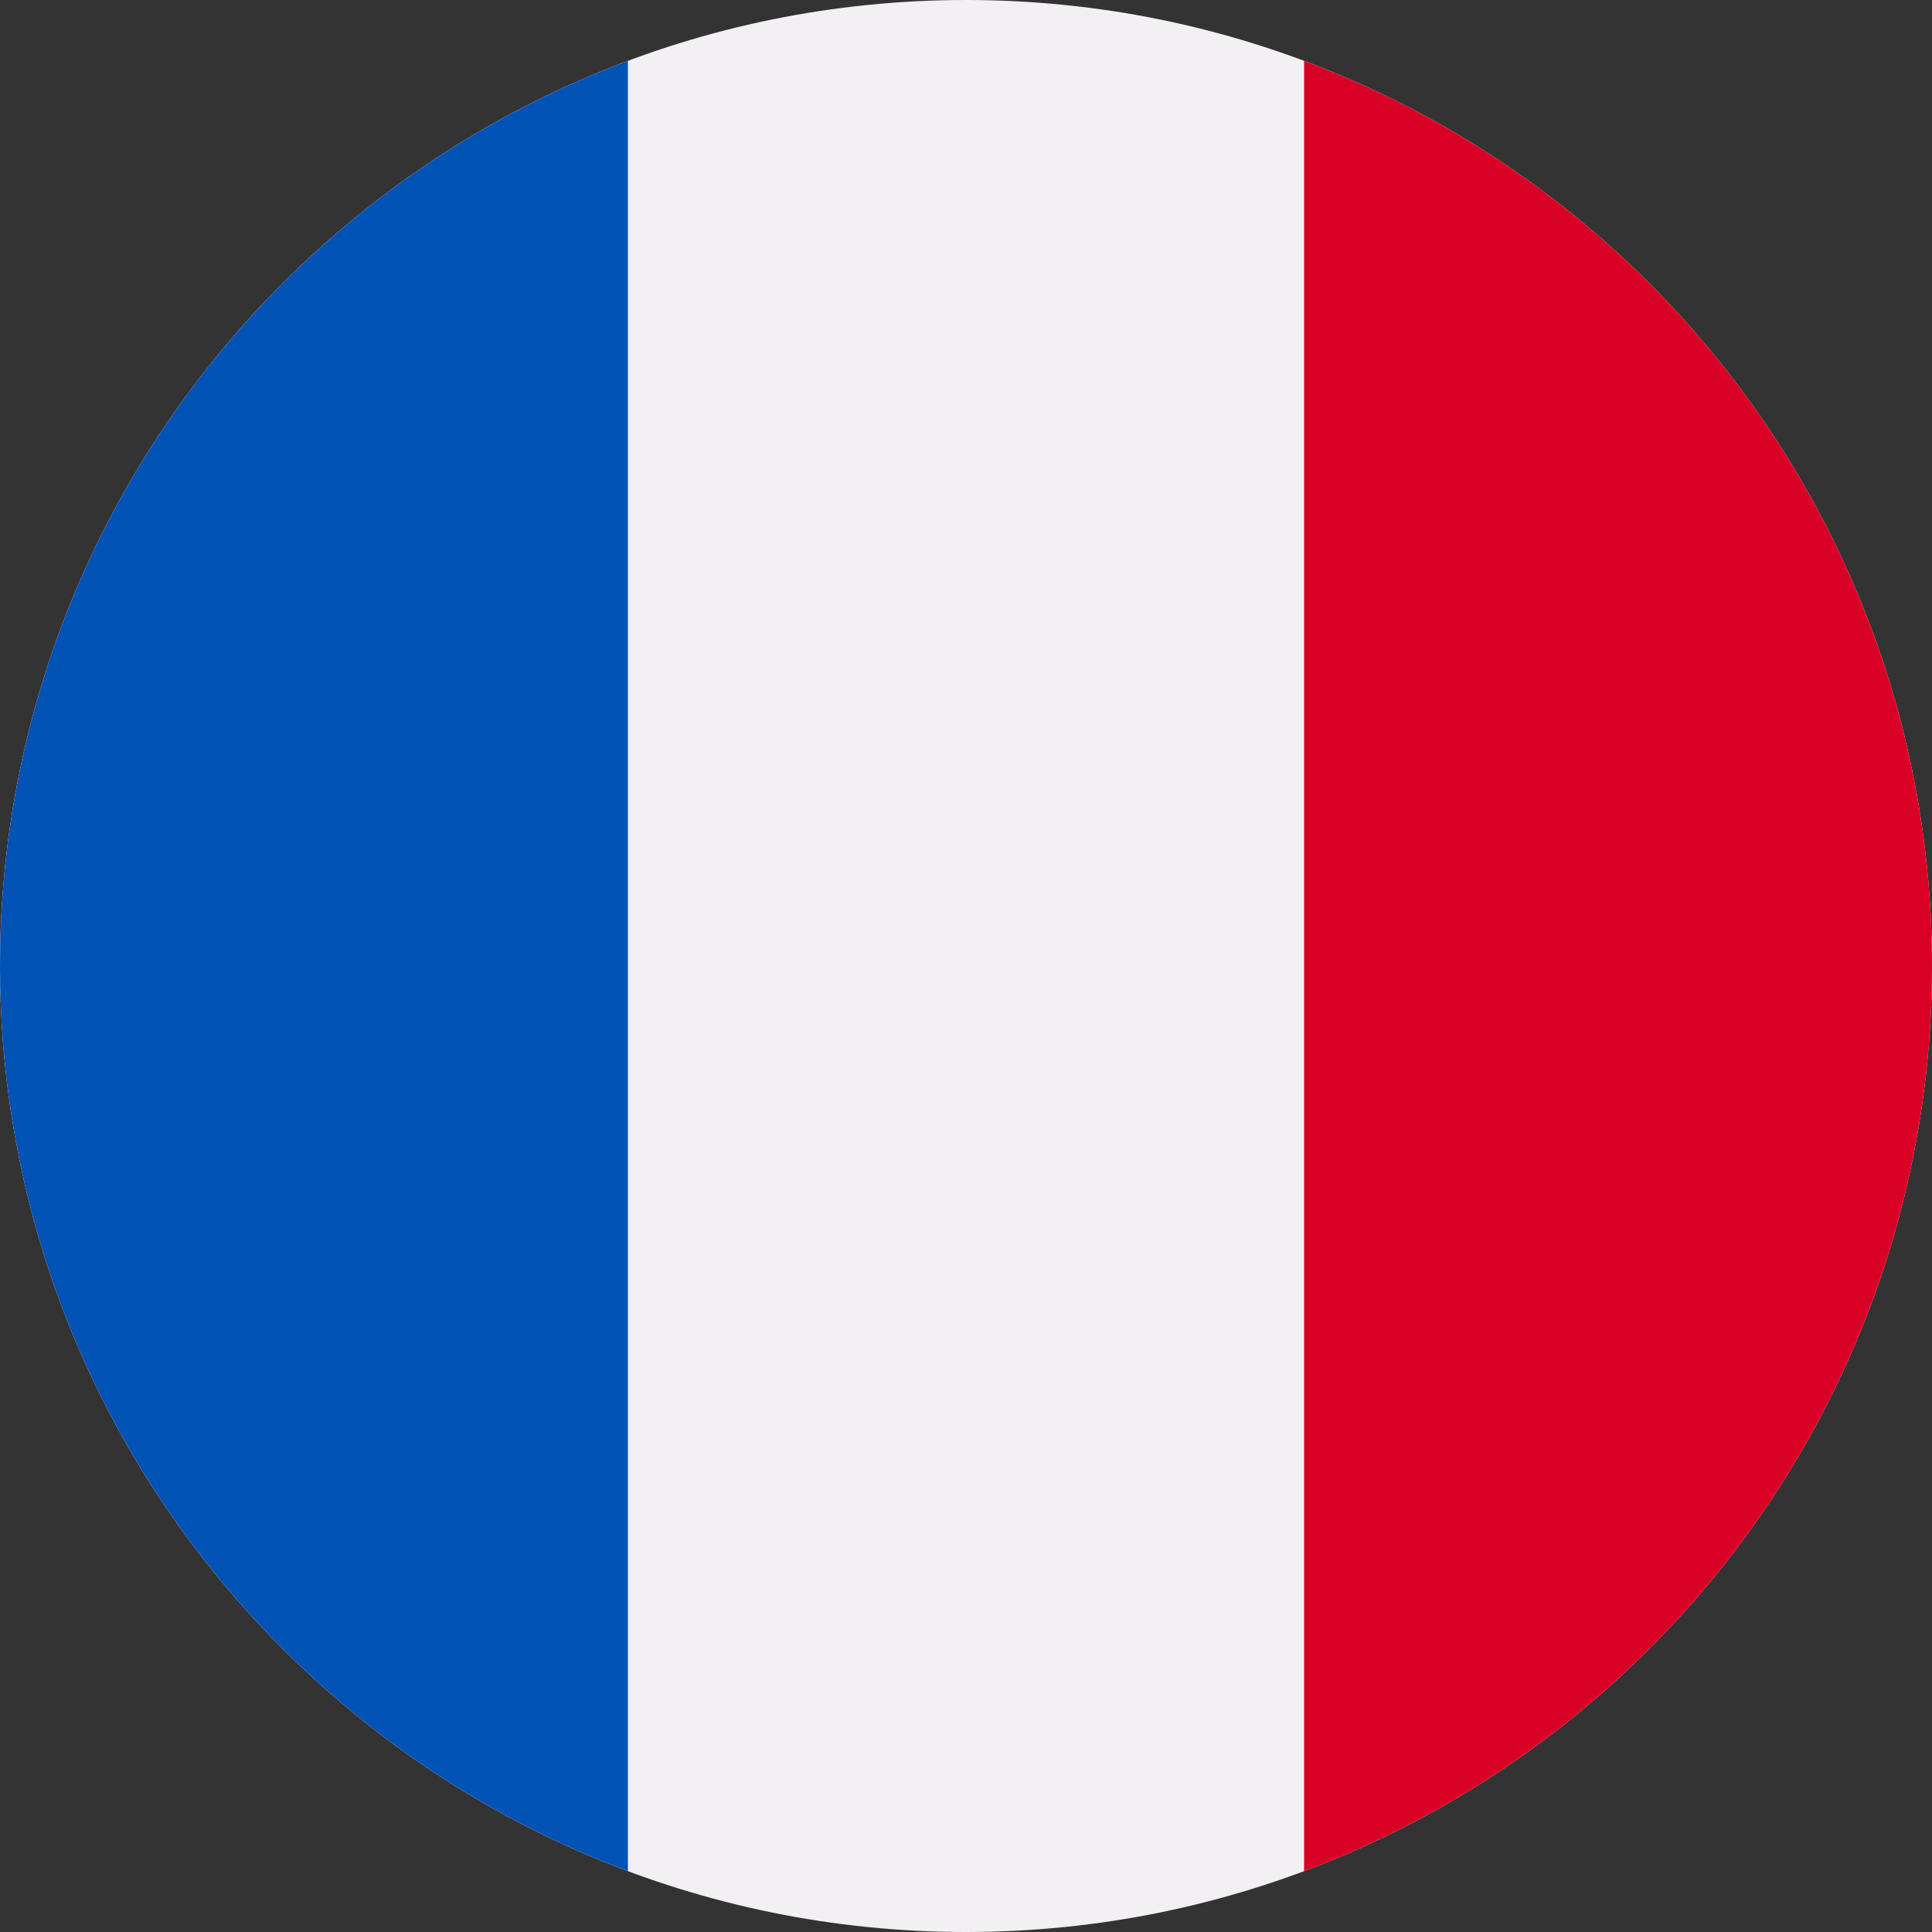 <svg width="16" height="16" viewBox="0 0 16 16" fill="none" xmlns="http://www.w3.org/2000/svg">
    <rect x="0" y="0" width="16" height="16" fill="#333333" stroke="none"/>
    <path d="M16 8C16 12.418 12.418 16 8 16C3.582 16 0 12.418 0 8C0 3.582 3.582 0 8 0C12.418 0 16 3.582 16 8Z" fill="#F2F0F2"/>
    <path d="M5.2 0.504C2.163 1.639 0 4.567 0 8C0 11.433 2.163 14.361 5.2 15.496V0.504Z" fill="#0052B5"/>
    <path d="M10.8 15.496C13.837 14.361 16 11.433 16 8C16 4.567 13.837 1.639 10.8 0.504V15.496Z" fill="#D90026"/>
</svg>
